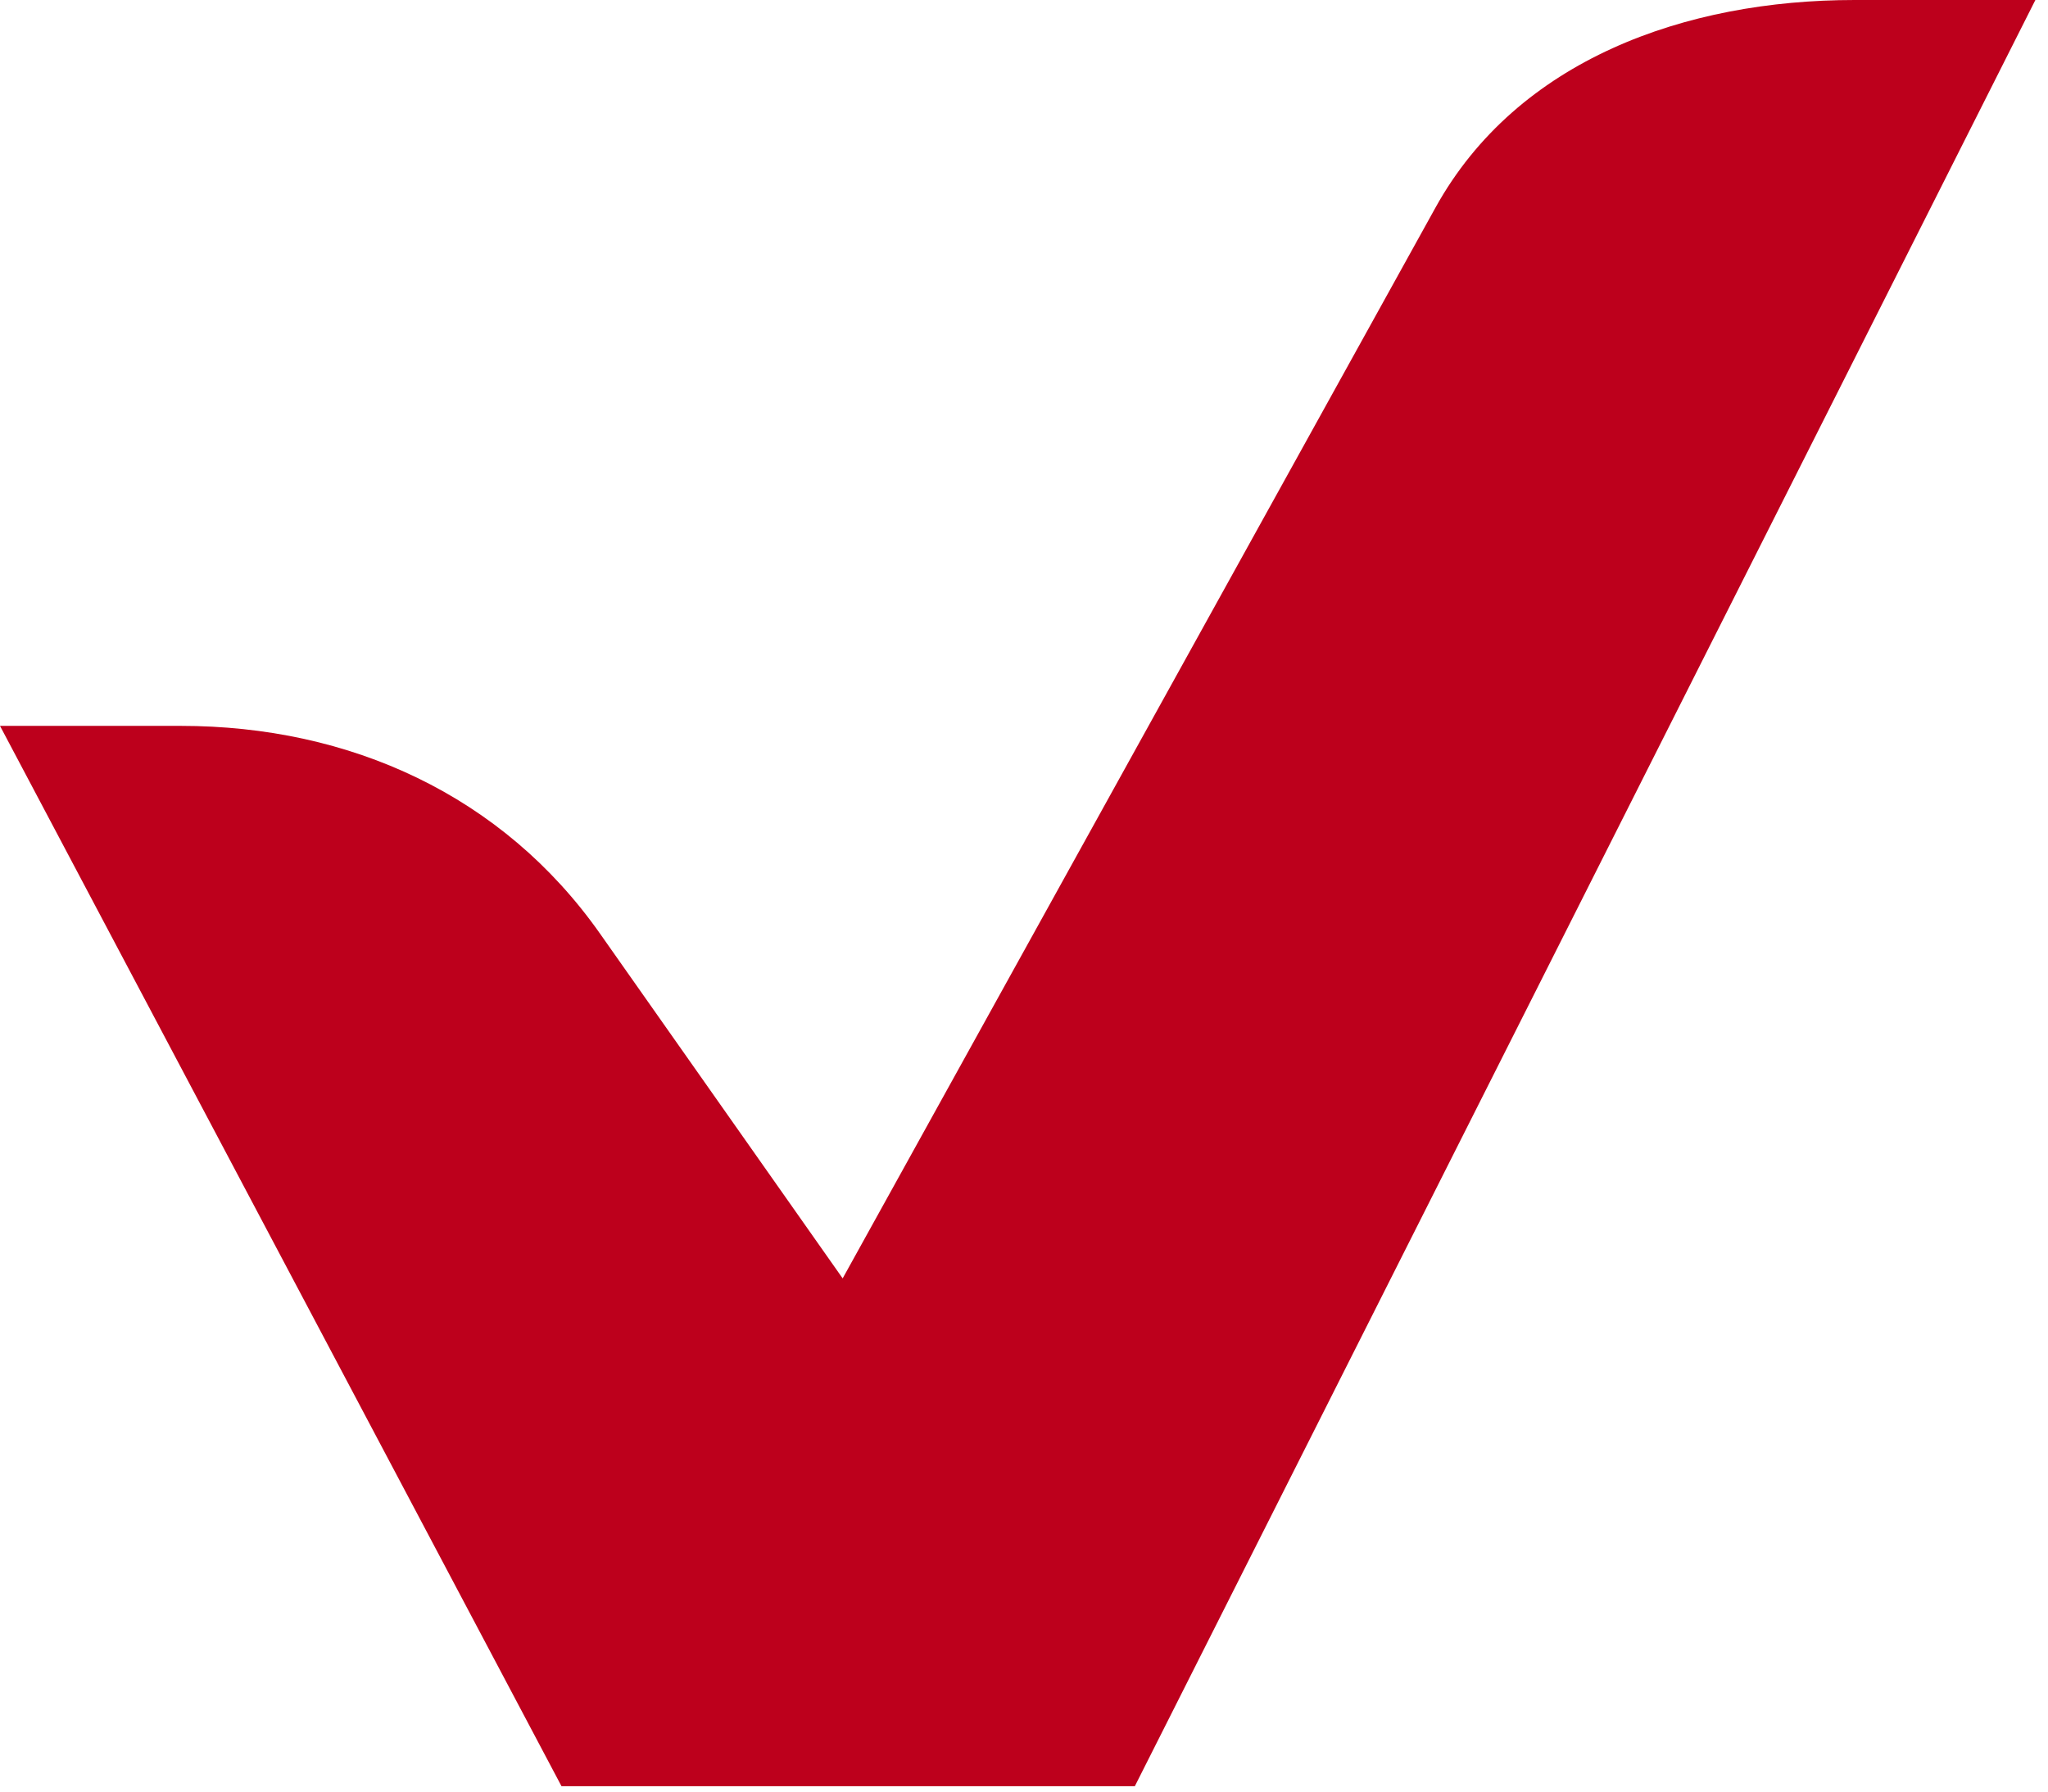 <?xml version="1.0" encoding="UTF-8"?> <svg xmlns="http://www.w3.org/2000/svg" width="160" height="140" viewBox="0 0 160 140" fill="none"> <g clip-path="url(#clip0_148_405)"> <path fill-rule="evenodd" clip-rule="evenodd" d="M65.833 99.896L112.148 16.222C118.547 4.663 131.679 0 144.893 0H159.014L88.658 139.581H43.868L0 56.722H14.121C27.333 56.722 39.264 62.141 46.868 72.944L65.833 99.896V99.896Z" fill="#BD001C"></path> </g> <defs> <clipPath id="clip0_148_405"> <rect width="159.015" height="139.581" fill="white"></rect> </clipPath> </defs> </svg> 